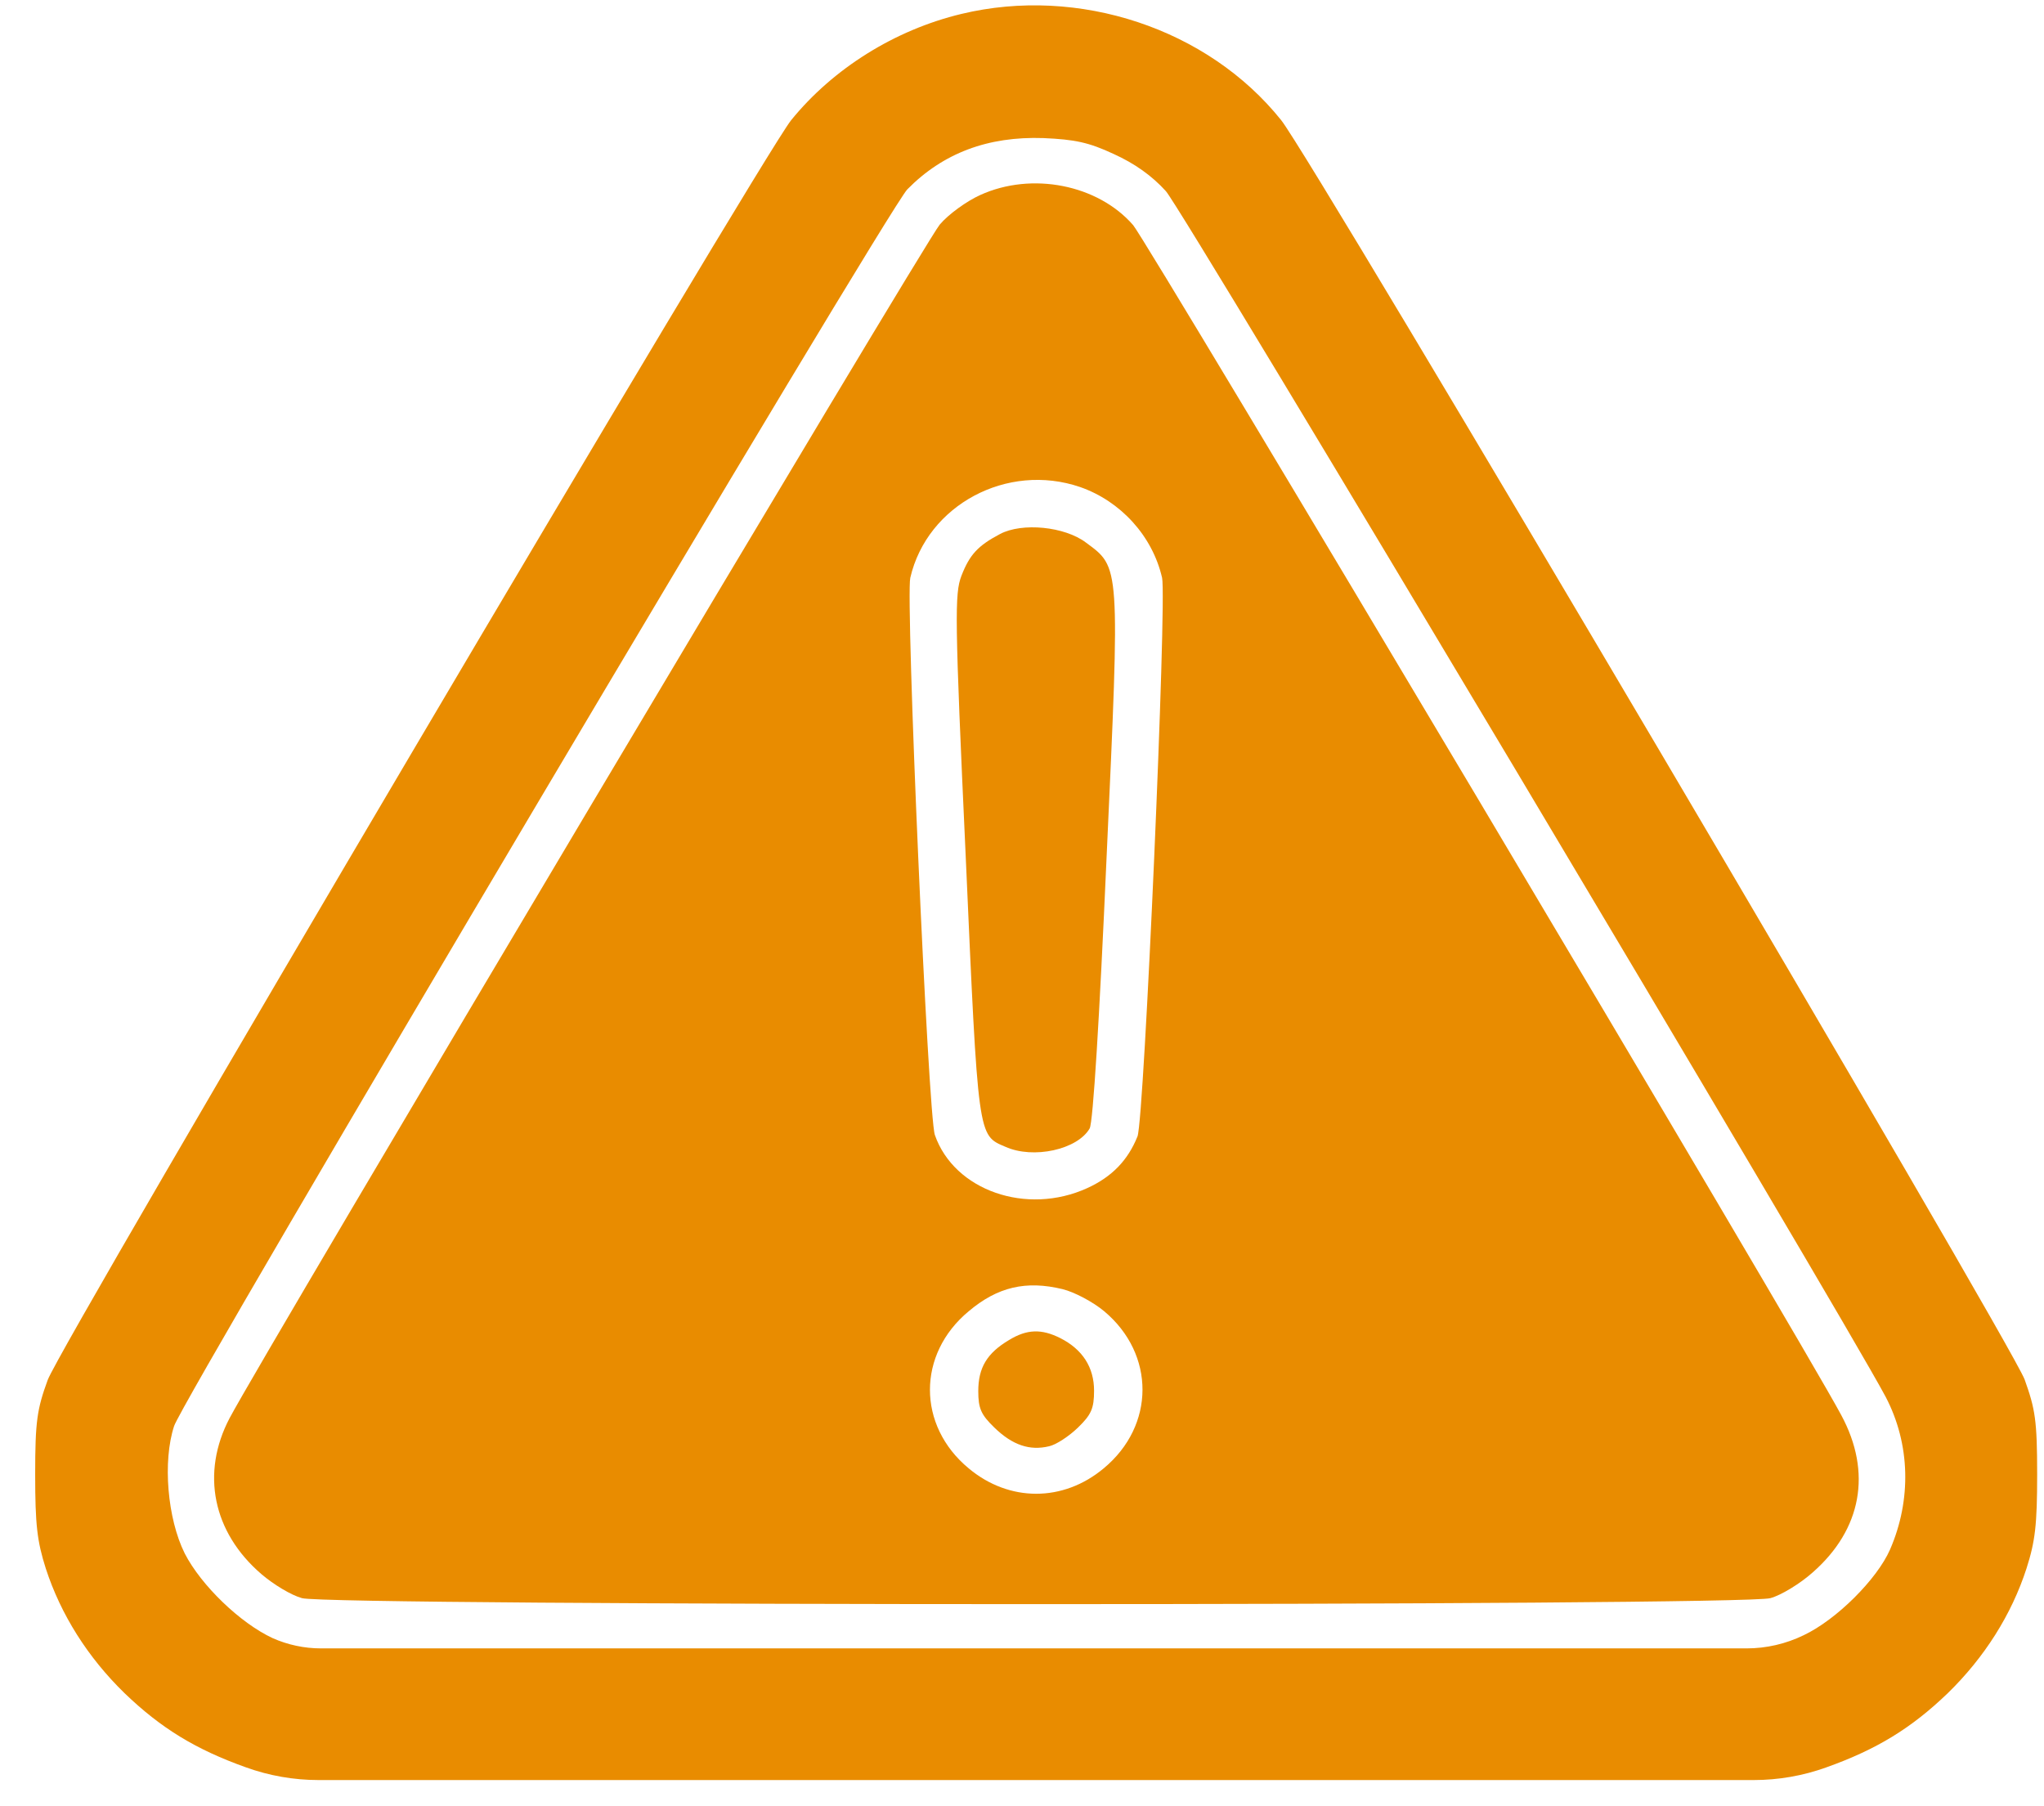 <svg width='43' height='38' viewBox='0 0 43 38' fill='none' xmlns='http://www.w3.org/2000/svg'> <path d='M20.225 0.293C18.825 0.629 17.526 1.441 16.643 2.529C16.003 3.33 1.298 28.239 1.004 29.031C0.781 29.644 0.74 29.891 0.74 31.019C0.74 32.078 0.781 32.424 0.963 32.997C1.278 33.967 1.846 34.867 2.618 35.619C3.389 36.361 4.12 36.806 5.175 37.182V37.182C5.665 37.359 6.182 37.449 6.703 37.449H21.798H36.892C37.413 37.449 37.931 37.359 38.421 37.182V37.182C39.476 36.806 40.207 36.361 40.978 35.619C41.749 34.867 42.318 33.967 42.632 32.997C42.815 32.424 42.856 32.078 42.856 31.019C42.856 29.881 42.815 29.644 42.592 29.021C42.297 28.239 27.613 3.35 26.953 2.529C25.411 0.6 22.691 -0.3 20.225 0.293ZM23.432 3.241C23.868 3.439 24.233 3.696 24.528 4.023C24.893 4.428 38.705 27.576 39.669 29.387C40.187 30.376 40.217 31.553 39.76 32.602C39.486 33.225 38.634 34.076 37.944 34.402V34.402C37.57 34.584 37.159 34.679 36.743 34.679H21.798H6.754C6.402 34.679 6.054 34.605 5.733 34.462V34.462C5.053 34.145 4.231 33.354 3.886 32.681C3.521 31.949 3.419 30.742 3.663 30C3.886 29.347 18.672 4.408 19.088 3.983C19.839 3.221 20.783 2.865 21.95 2.905C22.61 2.934 22.904 2.994 23.432 3.241Z' fill='#E98C00'/> <path d='M20.621 4.103C20.337 4.231 19.952 4.508 19.769 4.726C19.465 5.082 5.541 28.488 4.831 29.833C4.222 30.99 4.475 32.237 5.5 33.117C5.754 33.335 6.13 33.562 6.353 33.622C6.931 33.79 36.676 33.79 37.244 33.622C37.468 33.562 37.873 33.315 38.137 33.078C39.162 32.177 39.386 30.98 38.736 29.774C37.894 28.191 24.143 5.092 23.838 4.736C23.098 3.885 21.707 3.608 20.621 4.103ZM22.722 10.246C23.575 10.543 24.244 11.275 24.447 12.155C24.549 12.62 24.072 23.532 23.93 23.907C23.727 24.412 23.392 24.758 22.874 24.995C21.596 25.579 20.073 25.045 19.667 23.878C19.525 23.482 19.048 12.6 19.15 12.155C19.505 10.622 21.19 9.722 22.722 10.246ZM22.357 27.122C22.6 27.182 22.996 27.39 23.23 27.587C24.305 28.488 24.305 29.991 23.219 30.891C22.367 31.604 21.23 31.604 20.378 30.891C19.292 29.991 19.292 28.488 20.378 27.587C20.987 27.073 21.585 26.934 22.357 27.122Z' fill='#E98C00'/> <path d='M21.037 11.235C20.57 11.482 20.398 11.67 20.225 12.116C20.083 12.491 20.083 12.976 20.316 18.021C20.58 23.967 20.57 23.878 21.148 24.125C21.737 24.392 22.671 24.184 22.924 23.739C22.995 23.601 23.127 21.484 23.28 18.021C23.564 11.838 23.564 11.947 22.843 11.413C22.397 11.077 21.504 10.988 21.037 11.235Z' fill='#E98C00'/> <path d='M21.23 28.19C20.763 28.467 20.58 28.774 20.58 29.268C20.58 29.634 20.641 29.763 20.915 30.03C21.301 30.406 21.666 30.525 22.072 30.426C22.214 30.396 22.488 30.218 22.681 30.03C22.955 29.763 23.016 29.634 23.016 29.258C23.016 28.764 22.772 28.388 22.305 28.151C21.91 27.953 21.605 27.962 21.23 28.19Z' fill='#E98C00'/> </svg>